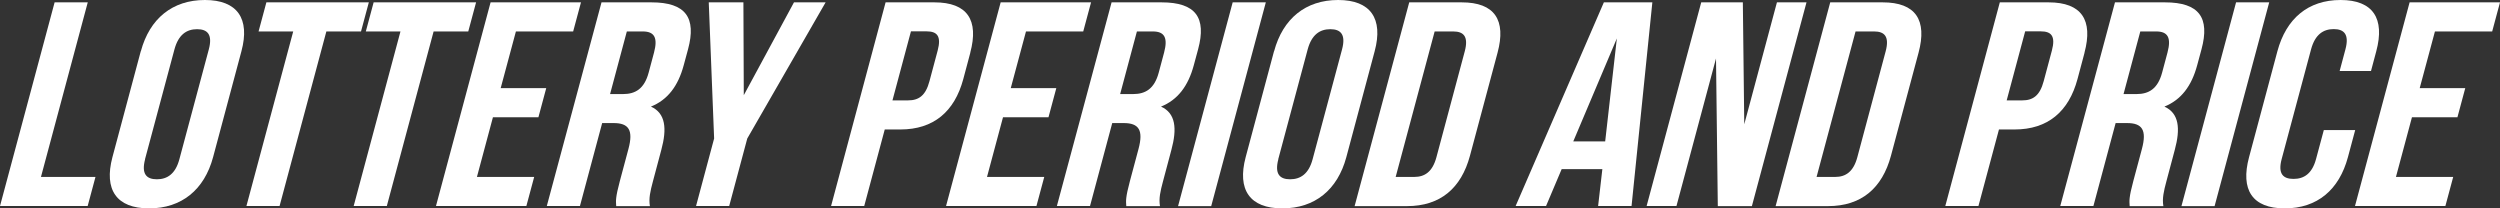 <?xml version="1.0" encoding="UTF-8"?>
<svg id="b" data-name="price" xmlns="http://www.w3.org/2000/svg" viewBox="0 0 265.5 22.13">
  <rect x="0" y="0" width="265.5" height="22.13" fill="#333333" stroke="none"/>
  <defs>
    <style>
      .d {
        fill: #fff;
      }
    </style>
  </defs>
  <g id="c" data-name="price">
    <g>
      <path class="d" d="M5.8.25h3.52l-4.97,18.54h5.79l-.83,3.09H0L5.8.25Z"/>
      <path class="d" d="M14.96,5.44c.93-3.46,3.35-5.44,6.8-5.44s4.81,1.98,3.88,5.44l-3.01,11.25c-.93,3.46-3.34,5.44-6.8,5.44s-4.81-1.98-3.89-5.44l3.01-11.25ZM15.41,16.91c-.41,1.55.13,2.13,1.25,2.13s1.98-.59,2.39-2.13l3.13-11.68c.41-1.55-.13-2.13-1.25-2.13s-1.98.59-2.4,2.13l-3.13,11.68Z"/>
      <path class="d" d="M28.29.25h10.88l-.83,3.09h-3.68l-4.97,18.54h-3.52L31.14,3.34h-3.68l.83-3.09Z"/>
      <path class="d" d="M39.68.25h10.88l-.83,3.09h-3.68l-4.97,18.54h-3.52l4.97-18.54h-3.68l.83-3.09Z"/>
      <path class="d" d="M53.18,9.36h4.83l-.83,3.09h-4.83l-1.7,6.34h6.08l-.83,3.09h-9.6L52.1.25h9.6l-.83,3.09h-6.08l-1.62,6.03Z"/>
      <path class="d" d="M65.44,21.88c-.04-.56-.08-.9.39-2.66l.91-3.4c.54-2.01.03-2.75-1.57-2.75h-1.22l-2.36,8.81h-3.52L63.88.25h5.31c3.65,0,4.78,1.64,3.88,4.98l-.46,1.7c-.6,2.23-1.72,3.68-3.48,4.39,1.57.71,1.71,2.35,1.1,4.6l-.89,3.34c-.28,1.05-.46,1.82-.32,2.63h-3.58ZM66.57,3.34l-1.78,6.65h1.38c1.31,0,2.26-.56,2.72-2.29l.57-2.13c.41-1.55.05-2.23-1.2-2.23h-1.7Z"/>
      <path class="d" d="M75.84,14.71l-.57-14.46h3.68l.04,9.86L84.32.25h3.36l-8.32,14.46-1.92,7.17h-3.52l1.92-7.17Z"/>
      <path class="d" d="M103.05,5.59l-.75,2.81c-.93,3.46-3.16,5.35-6.68,5.35h-1.66l-2.18,8.13h-3.52L94.05.25h5.18c3.52,0,4.74,1.89,3.81,5.35ZM96.74,3.34l-1.96,7.32h1.66c1.12,0,1.86-.49,2.27-2.04l.87-3.25c.41-1.54-.06-2.04-1.18-2.04h-1.66Z"/>
      <path class="d" d="M107.35,9.36h4.83l-.83,3.09h-4.83l-1.7,6.34h6.08l-.83,3.09h-9.6L106.27.25h9.6l-.83,3.09h-6.08l-1.62,6.03Z"/>
      <path class="d" d="M119.61,21.88c-.04-.56-.08-.9.39-2.66l.91-3.4c.54-2.01.03-2.75-1.57-2.75h-1.22l-2.36,8.81h-3.52L118.05.25h5.31c3.65,0,4.78,1.64,3.88,4.98l-.46,1.7c-.6,2.23-1.72,3.68-3.48,4.39,1.57.71,1.71,2.35,1.1,4.6l-.89,3.34c-.28,1.05-.46,1.82-.32,2.63h-3.58ZM120.74,3.34l-1.78,6.65h1.38c1.31,0,2.26-.56,2.72-2.29l.57-2.13c.41-1.55.05-2.23-1.2-2.23h-1.7Z"/>
      <path class="d" d="M130.91.25h3.52l-5.8,21.64h-3.52L130.91.25Z"/>
      <path class="d" d="M135.31,5.44c.93-3.46,3.35-5.44,6.8-5.44s4.81,1.98,3.88,5.44l-3.01,11.25c-.93,3.46-3.34,5.44-6.8,5.44s-4.81-1.98-3.89-5.44l3.01-11.25ZM135.76,16.91c-.41,1.55.13,2.13,1.25,2.13s1.98-.59,2.39-2.13l3.13-11.68c.41-1.55-.13-2.13-1.25-2.13s-1.98.59-2.4,2.13l-3.13,11.68Z"/>
      <path class="d" d="M149.66.25h5.57c3.52,0,4.74,1.89,3.81,5.35l-2.93,10.94c-.93,3.46-3.16,5.35-6.68,5.35h-5.57L149.66.25ZM152.36,3.34l-4.14,15.45h1.98c1.12,0,1.94-.56,2.35-2.1l3.01-11.25c.41-1.55-.11-2.1-1.23-2.1h-1.98Z"/>
      <path class="d" d="M173.27,21.88h-3.55l.45-3.92h-4.32l-1.66,3.92h-3.23L170.33.25h5.15l-2.21,21.64ZM167.08,15.02h3.39l1.24-10.94-4.63,10.94Z"/>
      <path class="d" d="M182.24,6.21l-4.2,15.67h-3.17L180.67.25h4.42l.15,12.95,3.47-12.95h3.14l-5.8,21.64h-3.62l-.19-15.67Z"/>
      <path class="d" d="M194.37.25h5.57c3.52,0,4.74,1.89,3.81,5.35l-2.93,10.94c-.93,3.46-3.16,5.35-6.68,5.35h-5.57L194.37.25ZM197.06,3.34l-4.14,15.45h1.98c1.12,0,1.94-.56,2.35-2.1l3.01-11.25c.41-1.55-.11-2.1-1.23-2.1h-1.98Z"/>
      <path class="d" d="M221.38,5.59l-.75,2.81c-.93,3.46-3.16,5.35-6.68,5.35h-1.66l-2.18,8.13h-3.52L212.38.25h5.18c3.52,0,4.74,1.89,3.81,5.35ZM215.07,3.34l-1.96,7.32h1.66c1.12,0,1.86-.49,2.27-2.04l.87-3.25c.41-1.54-.06-2.04-1.18-2.04h-1.66Z"/>
      <path class="d" d="M226.17,21.88c-.04-.56-.08-.9.39-2.66l.91-3.4c.54-2.01.03-2.75-1.57-2.75h-1.22l-2.36,8.81h-3.52L224.61.25h5.31c3.65,0,4.78,1.64,3.88,4.98l-.46,1.7c-.6,2.23-1.72,3.68-3.48,4.39,1.57.71,1.71,2.35,1.1,4.6l-.89,3.34c-.28,1.05-.46,1.82-.32,2.63h-3.58ZM227.3,3.34l-1.78,6.65h1.38c1.31,0,2.26-.56,2.72-2.29l.57-2.13c.41-1.55.05-2.23-1.2-2.23h-1.7Z"/>
      <path class="d" d="M237.47.25h3.52l-5.8,21.64h-3.52L237.47.25Z"/>
      <path class="d" d="M250.12,13.82l-.77,2.87c-.93,3.46-3.25,5.44-6.71,5.44s-4.72-1.98-3.79-5.44l3.01-11.25c.93-3.46,3.25-5.44,6.71-5.44s4.72,1.98,3.79,5.44l-.56,2.1h-3.33l.62-2.32c.41-1.55-.13-2.13-1.25-2.13s-1.98.59-2.4,2.13l-3.13,11.68c-.41,1.55.14,2.1,1.26,2.1s1.97-.56,2.39-2.1l.83-3.09h3.33Z"/>
      <path class="d" d="M256.98,9.36h4.83l-.83,3.09h-4.83l-1.7,6.34h6.08l-.83,3.09h-9.6L255.9.25h9.6l-.83,3.09h-6.08l-1.62,6.03Z"/>
    </g>
  </g>
</svg>